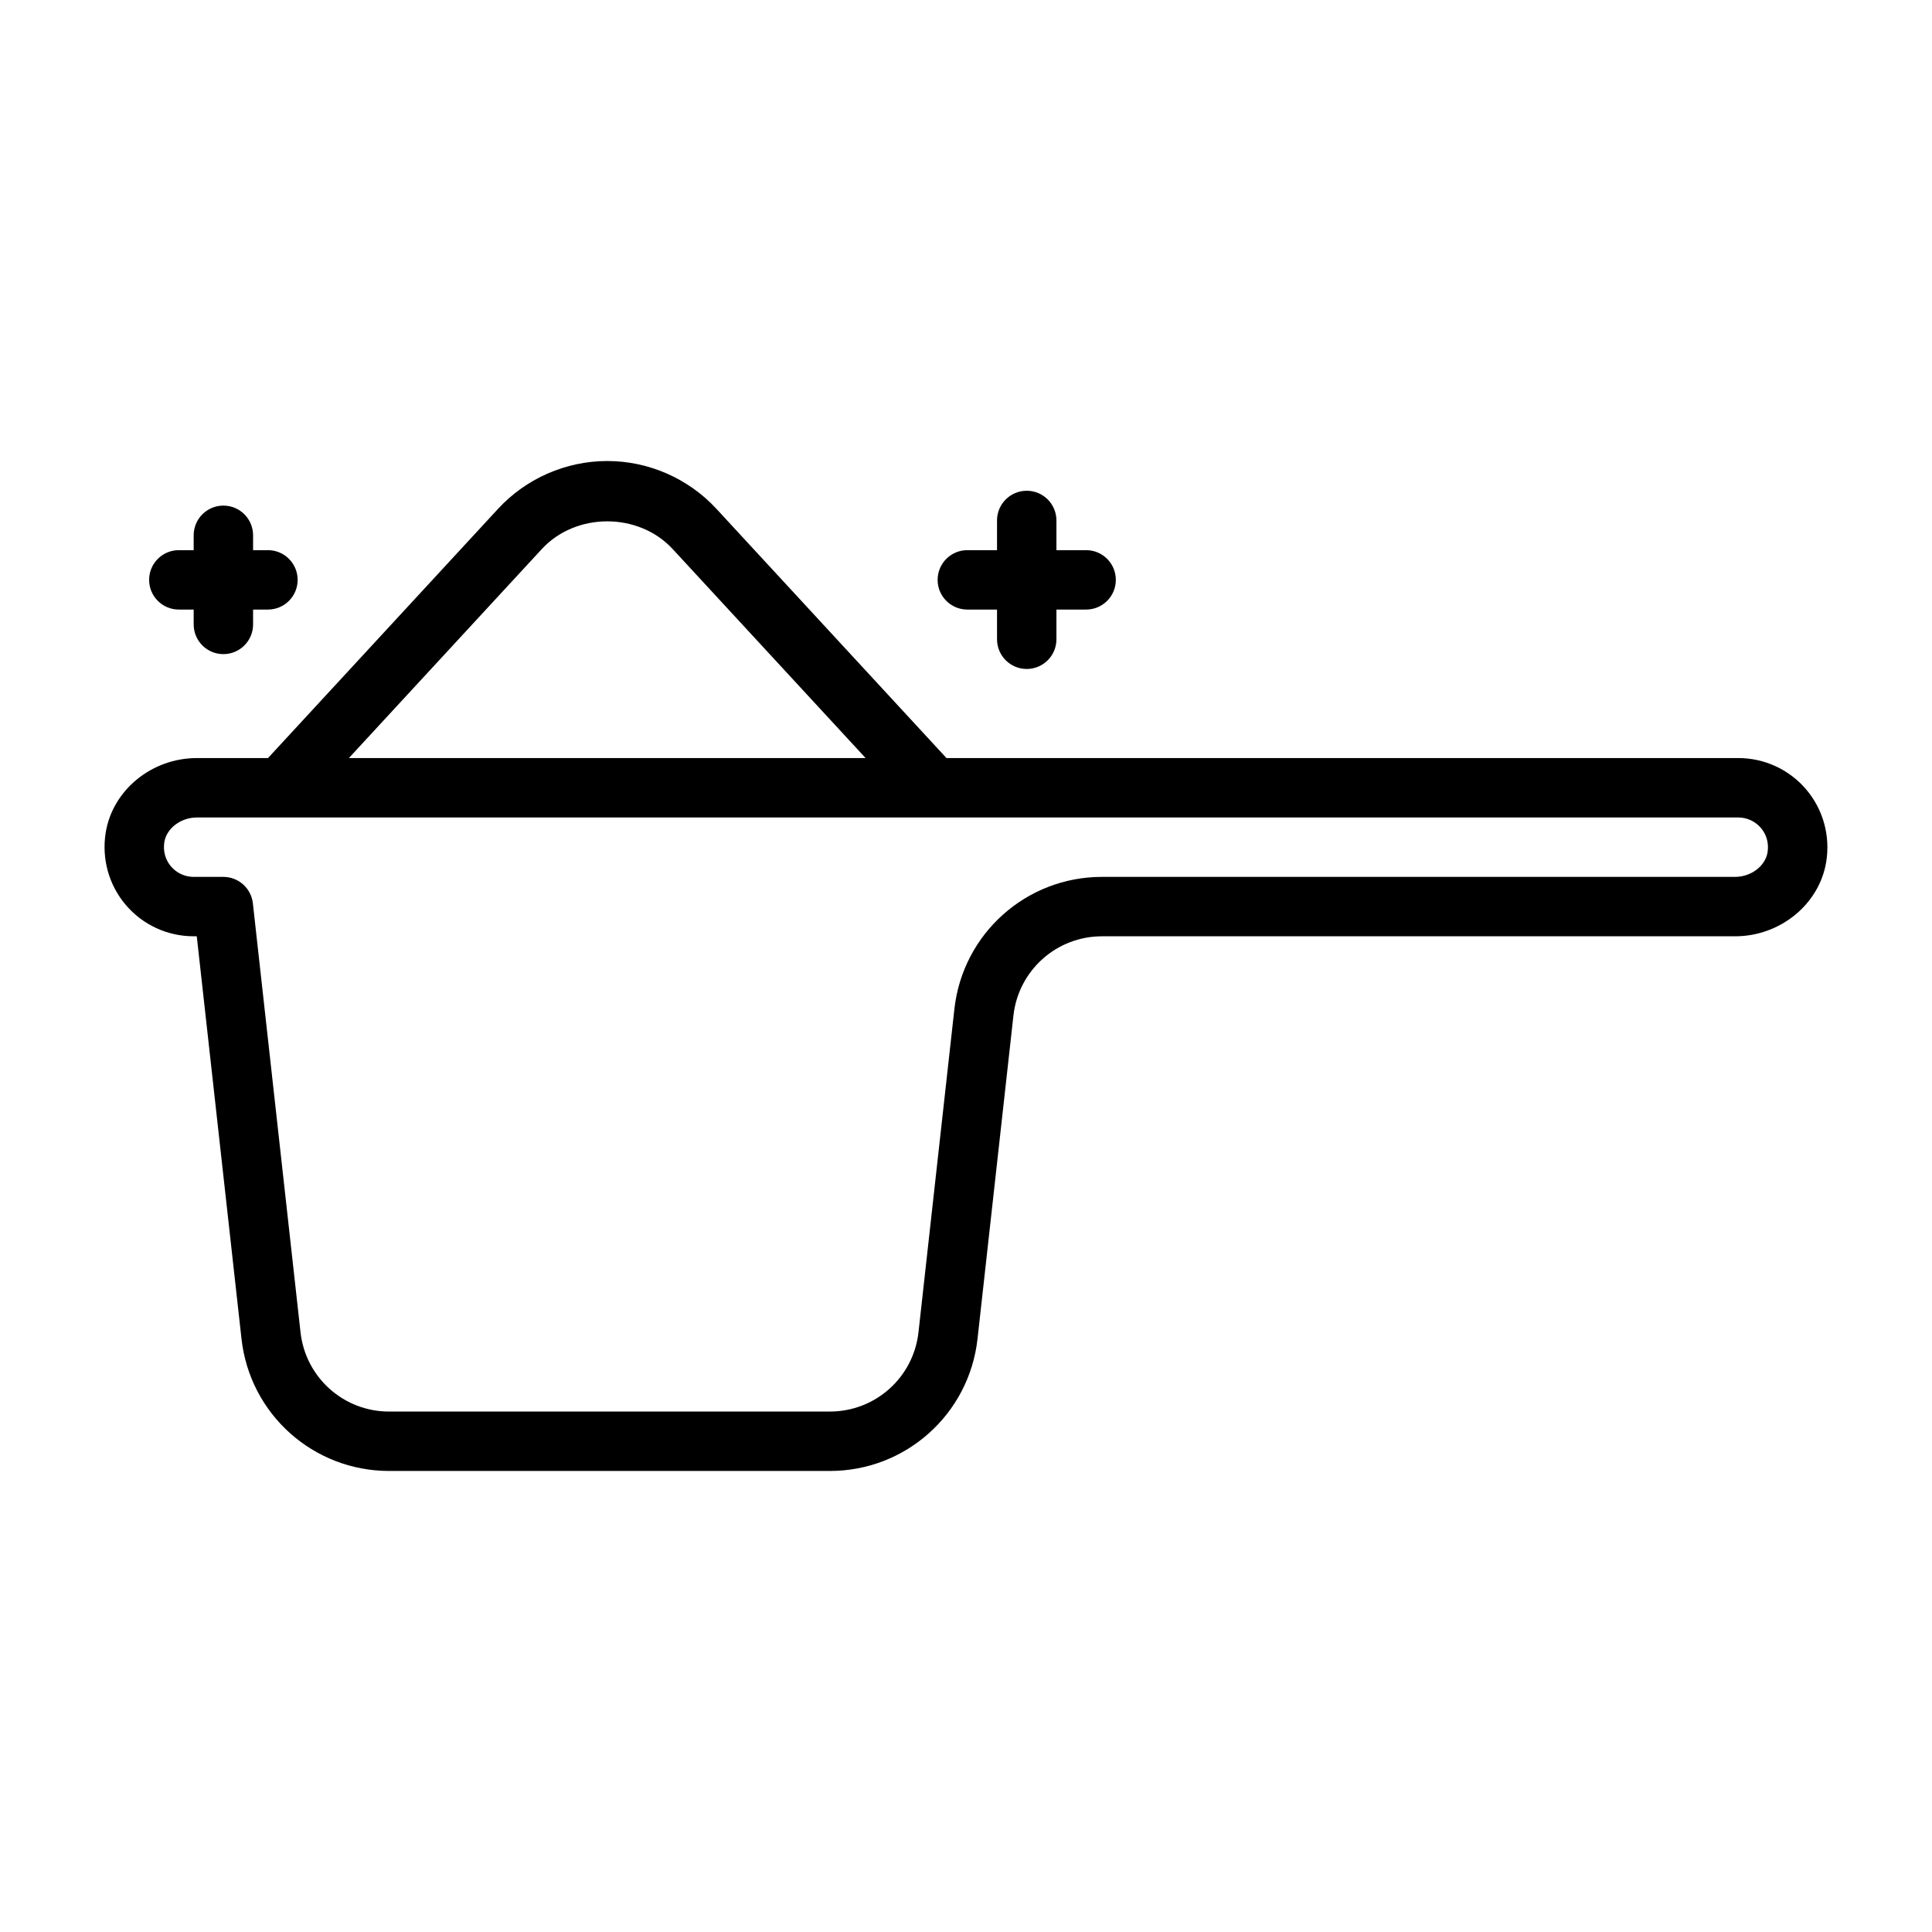 <?xml version="1.0" encoding="UTF-8"?>
<!-- Uploaded to: ICON Repo, www.svgrepo.com, Generator: ICON Repo Mixer Tools -->
<svg fill="#000000" width="800px" height="800px" version="1.1" viewBox="144 144 512 512" xmlns="http://www.w3.org/2000/svg">
 <g>
  <path d="m622.66 353.21c-4.496-5.289-11.055-8.316-17.992-8.316h-209.84l-60.98-66.059c-7.43-8.043-17.969-12.66-28.926-12.66-10.953 0-21.492 4.621-28.922 12.66l-60.98 66.059h-18.859c-11.93 0-22.309 8.473-24.141 19.711-1.125 6.918 0.809 13.914 5.305 19.203 4.496 5.289 11.055 8.316 17.992 8.316h0.828l11.855 106.68c2.215 19.965 19.035 35.016 39.117 35.016h116.82c20.082 0 36.902-15.051 39.117-35.016l9.516-85.668c1.332-11.977 11.426-21.008 23.473-21.008h167.78c11.93 0 22.309-8.473 24.141-19.711 1.125-6.918-0.809-13.914-5.305-19.203zm-335.09-63.691c9.047-9.809 25.656-9.809 34.707 0l51.117 55.375h-136.94zm316.25 86.863h-167.78c-20.082 0-36.902 15.051-39.117 35.016l-9.516 85.668c-1.332 11.977-11.426 21.008-23.473 21.008l-116.82 0.004c-12.051 0-22.141-9.031-23.473-21.008l-12.629-113.68c-0.441-3.988-3.809-7.004-7.824-7.004h-7.871c-2.312 0-4.5-1.016-6-2.773-1.523-1.789-2.144-4.09-1.762-6.473 0.598-3.644 4.375-6.496 8.602-6.496l408.5-0.004c2.312 0 4.5 1.016 6 2.773 1.523 1.789 2.144 4.09 1.762 6.473-0.598 3.644-4.375 6.496-8.602 6.496z"/>
  <path d="m400.35 305.54h7.871v7.871c0 4.352 3.523 7.871 7.871 7.871s7.871-3.519 7.871-7.871v-7.871h7.871c4.348 0 7.871-3.519 7.871-7.871 0-4.352-3.523-7.871-7.871-7.871h-7.871v-7.871c0-4.352-3.523-7.871-7.871-7.871s-7.871 3.519-7.871 7.871v7.871h-7.871c-4.348 0-7.871 3.519-7.871 7.871 0 4.352 3.523 7.871 7.871 7.871z"/>
  <path d="m191.39 305.54h3.938v3.938c0 4.352 3.523 7.871 7.871 7.871 4.348 0 7.871-3.519 7.871-7.871v-3.938h3.938c4.348 0 7.871-3.519 7.871-7.871 0-4.352-3.523-7.871-7.871-7.871h-3.938v-3.938c0-4.352-3.523-7.871-7.871-7.871-4.348 0-7.871 3.519-7.871 7.871v3.938h-3.938c-4.348 0-7.871 3.519-7.871 7.871 0 4.352 3.523 7.871 7.871 7.871z"/>
 </g>
</svg>